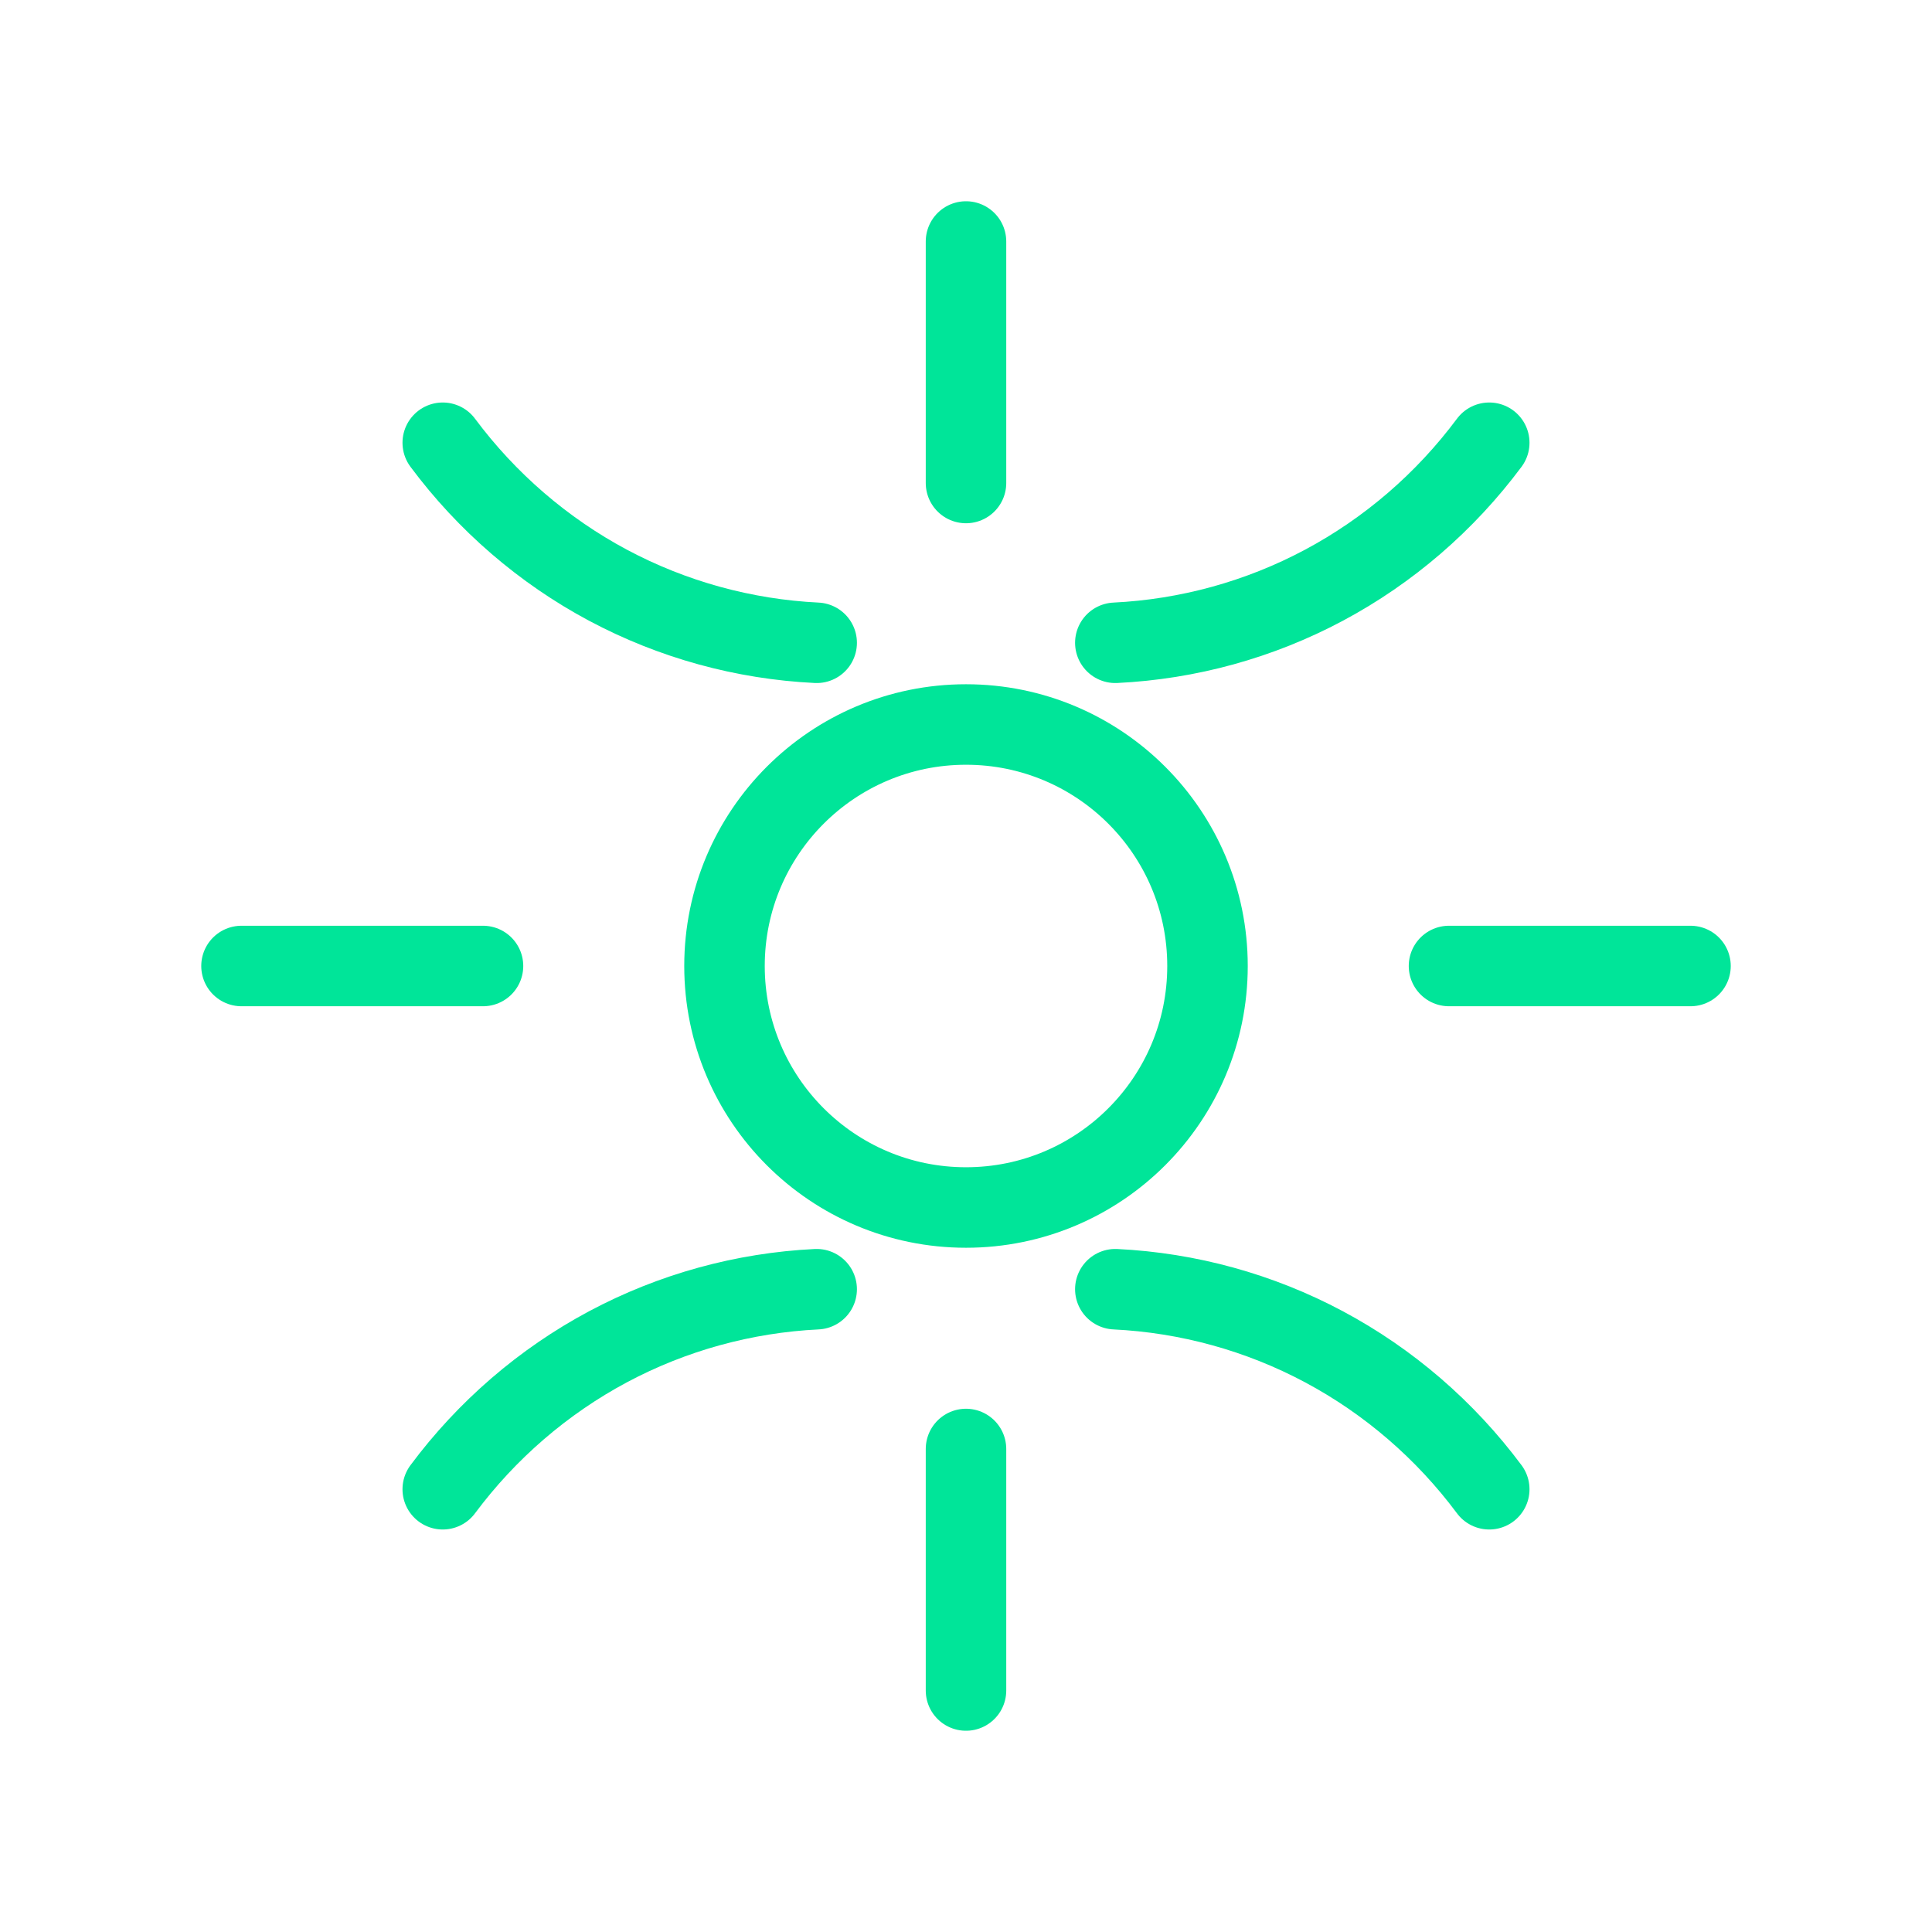 <svg xmlns="http://www.w3.org/2000/svg" width="48" height="48" viewBox="0 0 48 48" fill="none">
  <path d="M24 30C27.314 30 30 27.314 30 24C30 20.686 27.314 18 24 18C20.686 18 18 20.686 18 24C18 27.314 20.686 30 24 30Z" stroke="#00e599" stroke-width="2" stroke-linecap="round" stroke-linejoin="round"/>
  <path d="M37 37C35.903 35.527 34.501 34.319 32.895 33.461C31.29 32.604 29.517 32.118 27.71 32.03" stroke="#00e599" stroke-width="2" stroke-linecap="round" stroke-linejoin="round"/>
  <path d="M11 37C12.097 35.527 13.499 34.319 15.104 33.461C16.71 32.604 18.483 32.118 20.29 32.03" stroke="#00e599" stroke-width="2" stroke-linecap="round" stroke-linejoin="round"/>
  <path d="M37 11C35.903 12.473 34.501 13.681 32.895 14.539C31.29 15.396 29.517 15.882 27.71 15.97" stroke="#00e599" stroke-width="2" stroke-linecap="round" stroke-linejoin="round"/>
  <path d="M11 11C12.097 12.473 13.499 13.681 15.104 14.539C16.71 15.396 18.483 15.882 20.29 15.97" stroke="#00e599" stroke-width="2" stroke-linecap="round" stroke-linejoin="round"/>
  <path d="M24 6V12" stroke="#00e599" stroke-width="2" stroke-linecap="round" stroke-linejoin="round"/>
  <path d="M6 24H12" stroke="#00e599" stroke-width="2" stroke-linecap="round" stroke-linejoin="round"/>
  <path d="M24 36V42" stroke="#00e599" stroke-width="2" stroke-linecap="round" stroke-linejoin="round"/>
  <path d="M36 24H42" stroke="#00e599" stroke-width="2" stroke-linecap="round" stroke-linejoin="round"/>
</svg> 